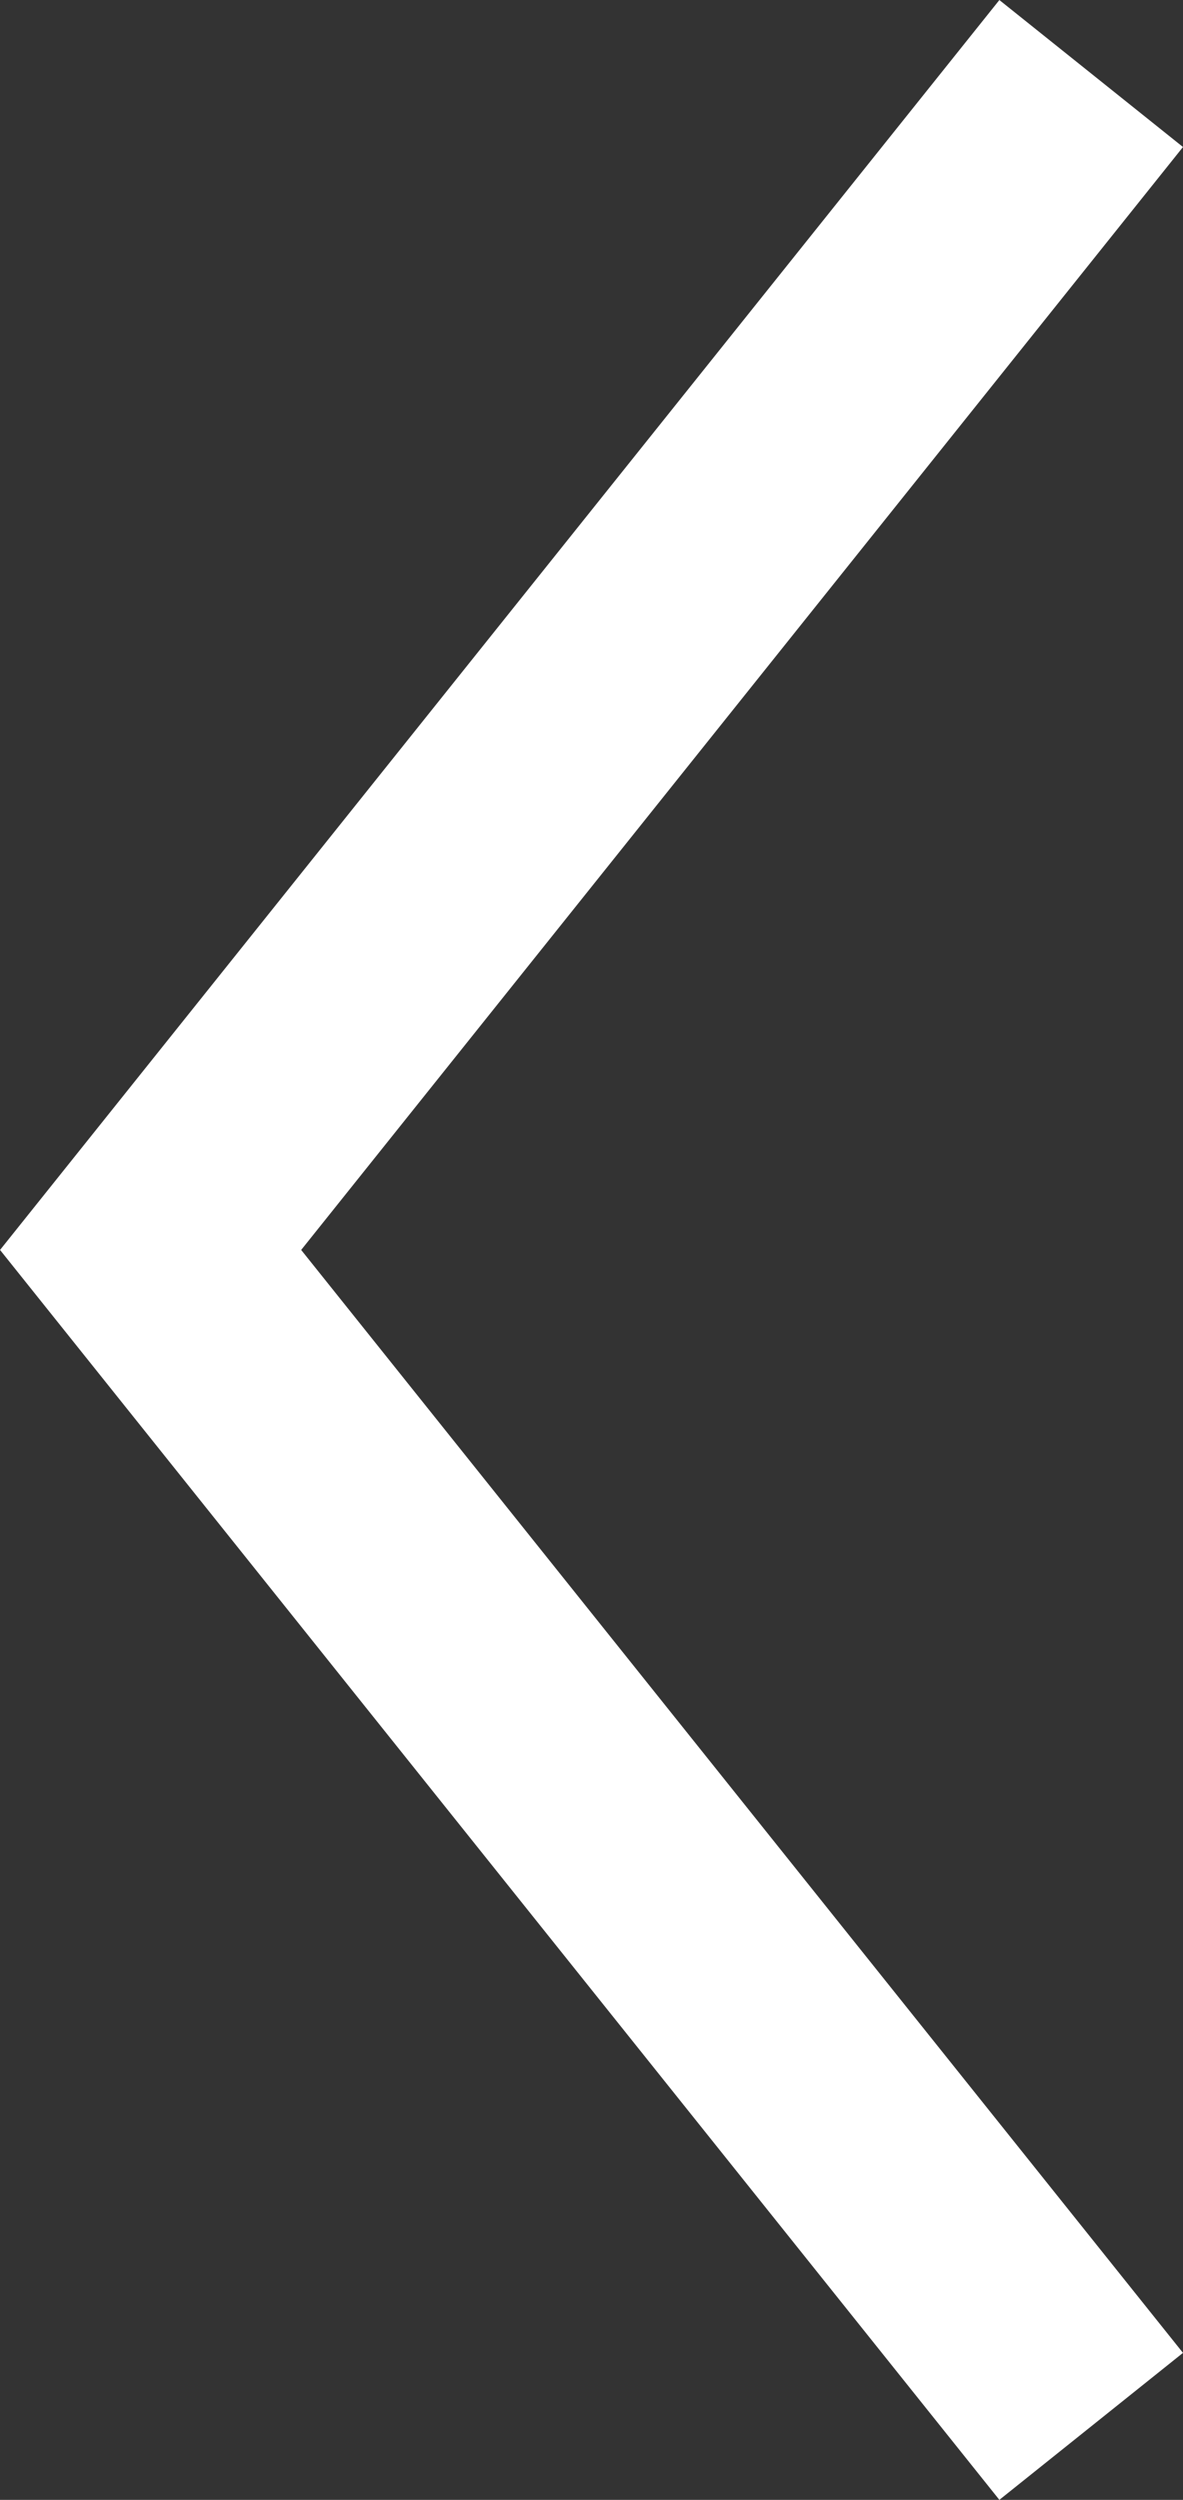 <?xml version="1.0" encoding="UTF-8"?> <!-- Generator: Adobe Illustrator 16.0.0, SVG Export Plug-In . SVG Version: 6.00 Build 0) --> <svg xmlns="http://www.w3.org/2000/svg" xmlns:xlink="http://www.w3.org/1999/xlink" version="1.1" id="Livello_1" x="0px" y="0px" width="10.062px" height="21.25px" viewBox="5.719 -5.625 10.062 21.25" xml:space="preserve"><rect x="5.719" y="-5.625" width="10.062" height="21.25" fill="#333333" stroke="none"/> <path fill="none" stroke="#FFFFFF" stroke-width="2" d="M15-5L7,5l8,10"></path> </svg> 